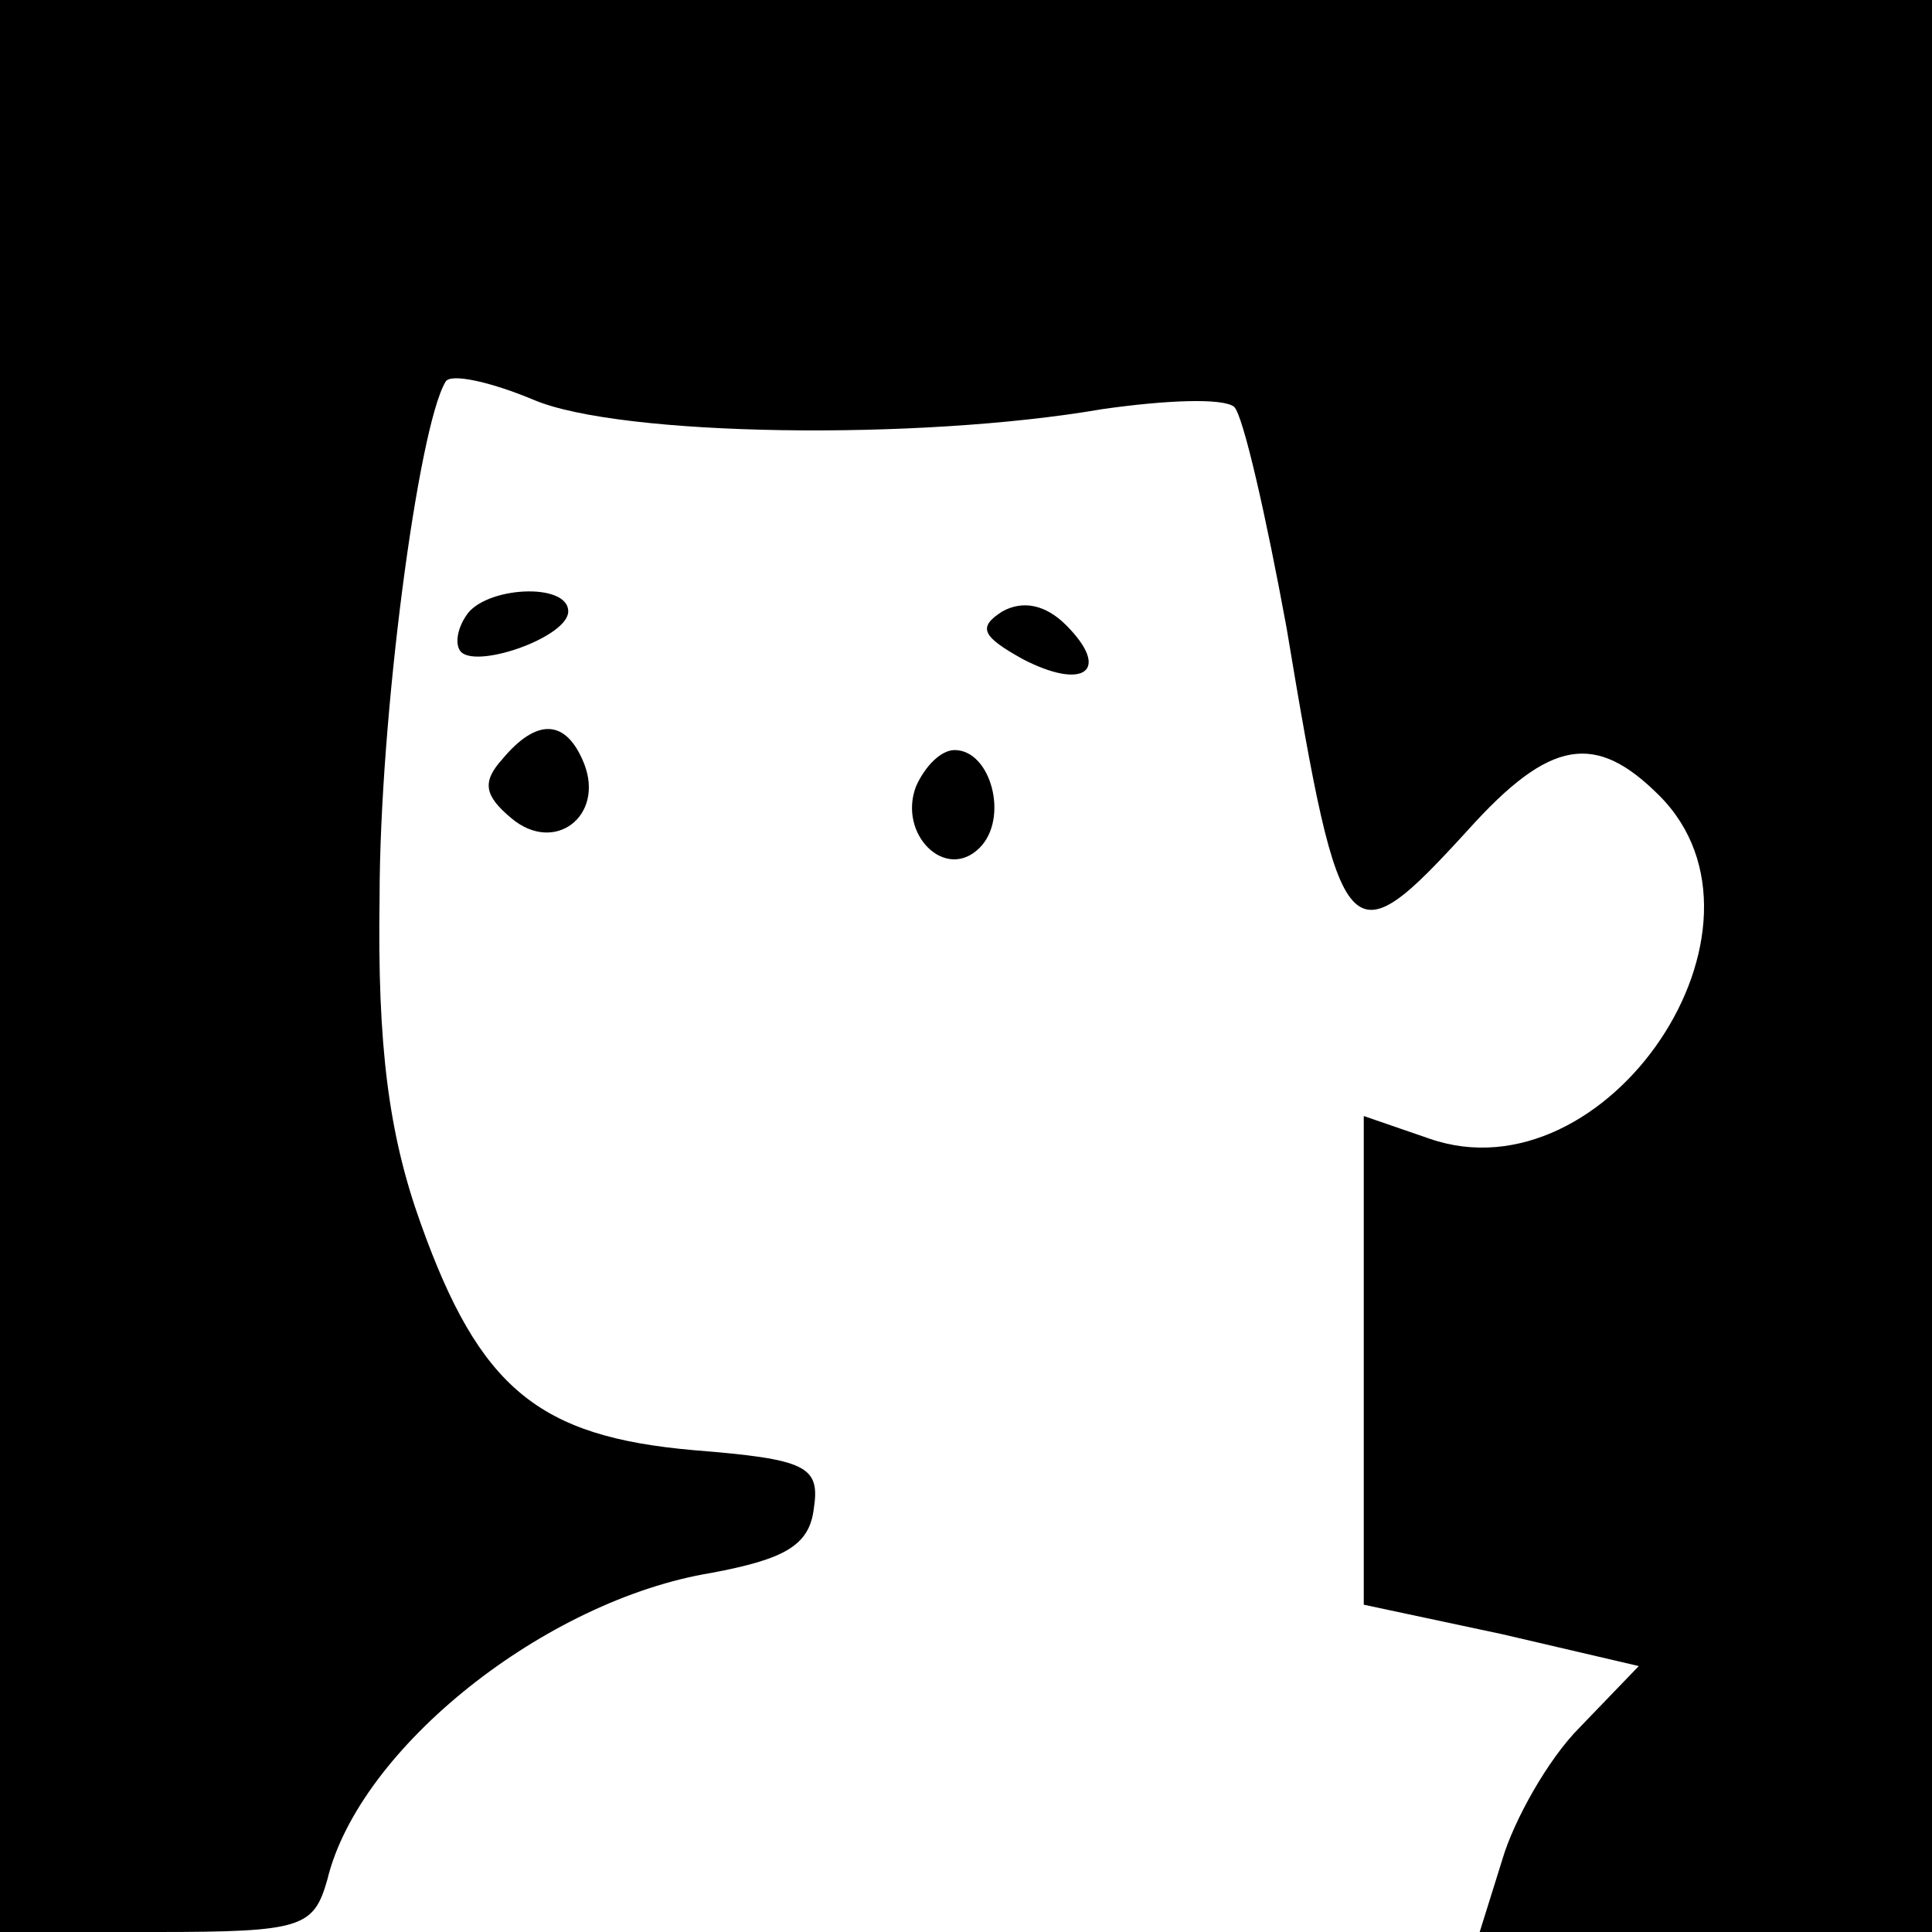 <?xml version="1.0" standalone="no"?>
<!DOCTYPE svg PUBLIC "-//W3C//DTD SVG 20010904//EN"
 "http://www.w3.org/TR/2001/REC-SVG-20010904/DTD/svg10.dtd">
<svg version="1.0" xmlns="http://www.w3.org/2000/svg"
 width="85pt" height="85pt" viewBox="0 0 85 85"
 preserveAspectRatio="xMidYMid meet">
<g transform="translate(0,85) scale(0.1,-0.1)"
fill="#000000" stroke="none">
<path d="M0 425 l0 -425 69 0 c64 0 69 2 75 23 14 58 96 123 169 135 32 6 43
12 45 28 3 19 -3 22 -53 26 -68 6 -94 27 -120 100 -14 39 -19 78 -18 143 0 79
17 207 29 227 2 4 20 0 39 -8 38 -16 169 -18 250 -4 28 4 53 5 58 1 4 -4 14
-48 23 -97 24 -144 27 -147 80 -89 36 40 56 43 84 15 58 -58 -23 -178 -101
-151 l-29 10 0 -107 0 -108 61 -13 60 -14 -26 -27 c-14 -14 -29 -41 -34 -58
l-10 -32 100 0 99 0 0 425 0 425 -425 0 -425 0 0 -425z"/>
<path d="M205 579 c-4 -6 -5 -13 -2 -16 8 -7 47 7 47 18 0 13 -37 11 -45 -2z"/>
<path d="M441 581 c-11 -7 -9 -11 9 -21 27 -14 39 -5 19 15 -9 9 -19 11 -28 6z"/>
<path d="M221 516 c-9 -10 -8 -16 4 -26 19 -16 41 1 32 24 -8 20 -21 20 -36 2z"/>
<path d="M403 504 c-8 -21 13 -42 28 -27 13 13 5 43 -11 43 -6 0 -13 -7 -17
-16z"/>
</g>
</svg>
